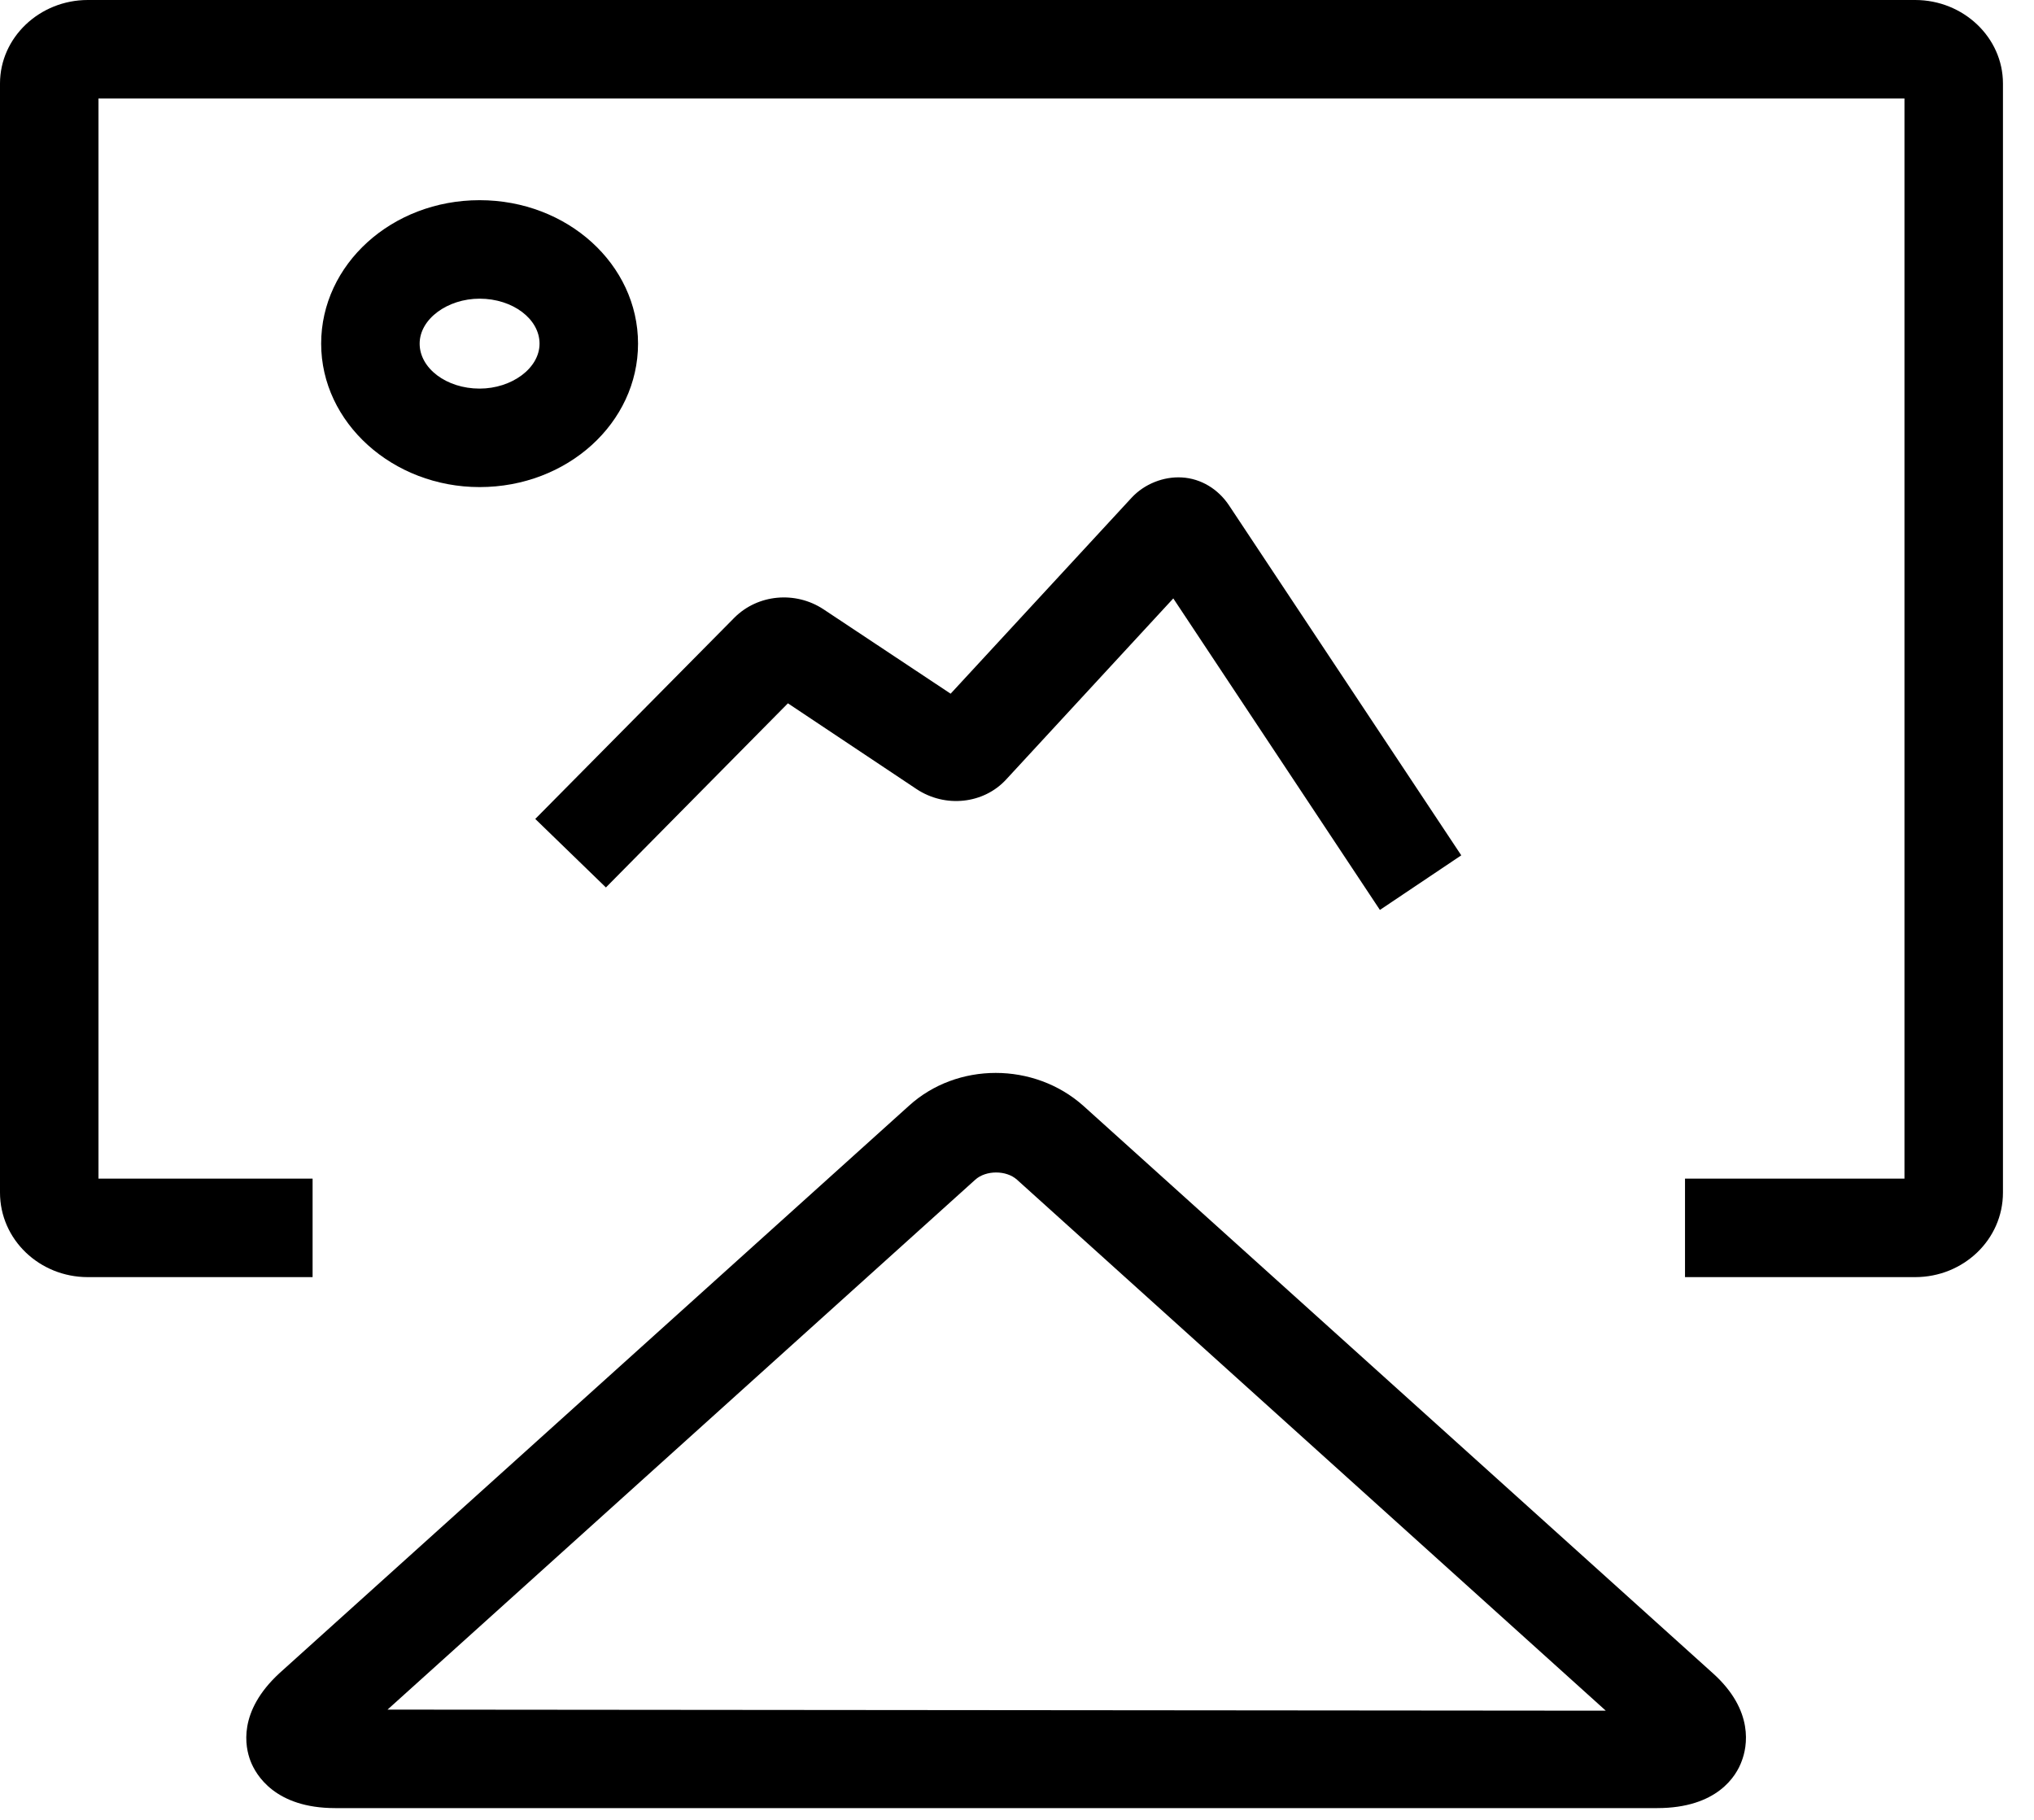 <?xml version="1.0" encoding="UTF-8"?> <svg xmlns="http://www.w3.org/2000/svg" width="19" height="17" viewBox="0 0 19 17" fill="none"> <g clip-path="url(#clip0_268_1715)"> <path d="M12.89 8.5L10.96 5.59L9.4 7.28C9.19 7.51 8.83 7.55 8.56 7.37L7.36 6.57L5.66 8.29L5 7.65L6.86 5.77C7.08 5.55 7.43 5.52 7.69 5.69L8.88 6.48L10.57 4.65C10.69 4.52 10.87 4.45 11.04 4.46C11.22 4.47 11.38 4.57 11.48 4.72L13.65 7.99L12.89 8.5ZM9.07 6.61C9.08 6.61 9.08 6.61 9.07 6.61Z" fill="black"></path> <path d="M4.48 4.55C3.67 4.55 3 3.95 3 3.21C3 2.47 3.66 1.87 4.48 1.87C5.3 1.87 5.96 2.47 5.96 3.21C5.96 3.95 5.3 4.55 4.48 4.55ZM4.48 2.79C4.18 2.79 3.92 2.98 3.92 3.21C3.92 3.44 4.17 3.63 4.48 3.63C4.78 3.63 5.04 3.44 5.04 3.21C5.04 2.98 4.79 2.79 4.48 2.79Z" fill="black"></path> <path d="M15.48 16.89H3.13C2.57 16.89 2.39 16.58 2.34 16.45C2.29 16.32 2.22 15.99 2.61 15.63L8.49 10.33C8.94 9.92 9.66 9.92 10.12 10.33L16 15.63C16.39 15.98 16.32 16.32 16.27 16.45C16.22 16.59 16.04 16.89 15.48 16.89ZM3.62 15.97L15 15.98L9.5 11.02C9.4 10.93 9.21 10.93 9.11 11.02L3.62 15.97ZM17.89 11.93H15.74V11.01H17.79V0.92H0.92V11.01H2.92V11.93H0.82C0.37 11.93 0 11.58 0 11.14V0.78C0 0.35 0.37 0 0.82 0H17.89C18.34 0 18.71 0.35 18.71 0.78V11.14C18.71 11.58 18.34 11.93 17.89 11.93Z" fill="black"></path> </g> <defs> <clipPath id="clip0_268_1715"> <rect width="18.71" height="16.89" fill="white"></rect> </clipPath> </defs> </svg> 